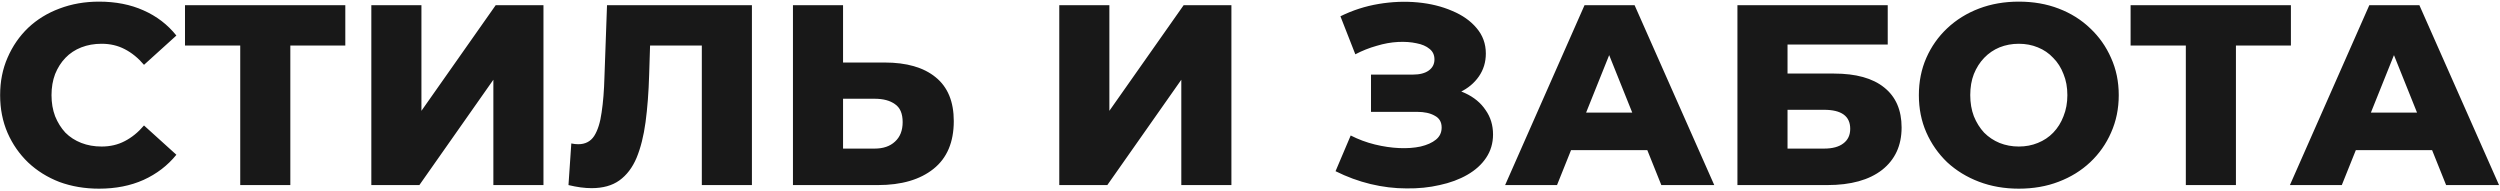 <?xml version="1.0" encoding="UTF-8"?> <svg xmlns="http://www.w3.org/2000/svg" width="797" height="61" viewBox="0 0 797 61" fill="none"><path d="M31.573 60.147C27.041 60.147 22.837 59.437 18.96 58.017C15.137 56.543 11.807 54.468 8.967 51.792C6.183 49.117 3.998 45.977 2.415 42.373C0.831 38.715 0.04 34.702 0.04 30.333C0.04 25.965 0.831 21.979 2.415 18.375C3.998 14.717 6.183 11.55 8.967 8.874C11.807 6.199 15.137 4.151 18.96 2.731C22.837 1.257 27.041 0.52 31.573 0.52C36.87 0.52 41.593 1.448 45.743 3.305C49.947 5.161 53.442 7.837 56.226 11.331L45.906 20.669C44.05 18.484 42.002 16.819 39.764 15.672C37.579 14.526 35.122 13.952 32.392 13.952C30.044 13.952 27.887 14.335 25.922 15.099C23.956 15.864 22.263 16.983 20.844 18.457C19.479 19.877 18.386 21.597 17.567 23.617C16.803 25.637 16.421 27.876 16.421 30.333C16.421 32.791 16.803 35.029 17.567 37.05C18.386 39.07 19.479 40.817 20.844 42.291C22.263 43.711 23.956 44.803 25.922 45.568C27.887 46.332 30.044 46.714 32.392 46.714C35.122 46.714 37.579 46.141 39.764 44.994C42.002 43.848 44.05 42.182 45.906 39.998L56.226 49.335C53.442 52.775 49.947 55.451 45.743 57.362C41.593 59.218 36.87 60.147 31.573 60.147ZM76.587 59V10.922L80.191 14.526H58.977V1.667H110.086V14.526H88.954L92.558 10.922V59H76.587ZM118.381 59V1.667H134.352V35.33L158.022 1.667H173.257V59H157.285V25.419L133.697 59H118.381ZM188.602 59.983C187.51 59.983 186.336 59.901 185.081 59.737C183.879 59.573 182.596 59.328 181.231 59L182.132 45.731C182.896 45.895 183.634 45.977 184.343 45.977C186.582 45.977 188.275 45.103 189.421 43.356C190.568 41.554 191.36 39.042 191.797 35.821C192.288 32.599 192.588 28.832 192.698 24.518L193.517 1.667H239.711V59H223.74V10.922L227.261 14.526H204.082L207.359 10.758L206.949 23.863C206.785 29.432 206.403 34.456 205.802 38.933C205.202 43.356 204.246 47.151 202.936 50.318C201.625 53.431 199.796 55.833 197.448 57.526C195.155 59.164 192.206 59.983 188.602 59.983ZM282.034 19.931C289.023 19.931 294.429 21.488 298.251 24.6C302.128 27.712 304.066 32.381 304.066 38.606C304.066 45.322 301.91 50.4 297.596 53.84C293.282 57.28 287.385 59 279.904 59H252.794V1.667H268.765V19.931H282.034ZM278.84 47.37C281.57 47.37 283.727 46.632 285.31 45.158C286.948 43.684 287.767 41.609 287.767 38.933C287.767 36.203 286.948 34.292 285.31 33.2C283.727 32.053 281.57 31.48 278.84 31.48H268.765V47.37H278.84ZM337.697 59V1.667H353.668V35.33L377.339 1.667H392.573V59H376.601V25.419L353.013 59H337.697ZM425.771 54.577L430.603 43.192C433.061 44.448 435.627 45.404 438.302 46.059C440.978 46.714 443.572 47.096 446.083 47.206C448.595 47.315 450.861 47.151 452.882 46.714C454.956 46.223 456.595 45.486 457.796 44.503C458.997 43.52 459.598 42.237 459.598 40.653C459.598 38.906 458.861 37.65 457.386 36.886C455.967 36.067 454.083 35.657 451.735 35.657H437.074V23.781H450.424C452.608 23.781 454.301 23.344 455.502 22.471C456.704 21.597 457.304 20.423 457.304 18.949C457.304 17.529 456.786 16.41 455.748 15.591C454.711 14.717 453.318 14.116 451.571 13.789C449.824 13.406 447.858 13.27 445.674 13.379C443.49 13.488 441.224 13.898 438.876 14.608C436.528 15.263 434.262 16.164 432.078 17.311L427.327 5.189C431.204 3.277 435.272 1.967 439.531 1.257C443.79 0.547 447.94 0.383 451.981 0.766C456.021 1.148 459.68 2.049 462.956 3.469C466.232 4.834 468.826 6.663 470.737 8.956C472.702 11.249 473.685 13.952 473.685 17.065C473.685 19.795 472.948 22.225 471.474 24.354C470 26.484 468.007 28.149 465.495 29.351C462.983 30.552 460.089 31.152 456.813 31.152L457.222 27.712C460.99 27.712 464.266 28.368 467.051 29.678C469.89 30.989 472.075 32.791 473.603 35.084C475.187 37.322 475.979 39.916 475.979 42.865C475.979 45.65 475.242 48.134 473.767 50.318C472.348 52.448 470.355 54.249 467.788 55.724C465.222 57.198 462.273 58.29 458.942 59C455.666 59.764 452.144 60.119 448.377 60.065C444.609 60.065 440.787 59.601 436.91 58.672C433.088 57.744 429.375 56.379 425.771 54.577ZM479.833 59L505.142 1.667H521.113L546.504 59H529.631L509.81 9.611H516.199L496.378 59H479.833ZM493.675 47.861L497.852 35.903H525.864L530.041 47.861H493.675ZM553.893 59V1.667H601.807V14.198H569.865V23.453H584.689C591.678 23.453 597.002 24.928 600.661 27.876C604.374 30.825 606.23 35.084 606.23 40.653C606.23 46.387 604.155 50.891 600.005 54.168C595.856 57.389 590.04 59 582.56 59H553.893ZM569.865 47.37H581.495C584.171 47.37 586.218 46.824 587.638 45.731C589.112 44.639 589.849 43.083 589.849 41.063C589.849 37.022 587.065 35.002 581.495 35.002H569.865V47.37ZM643.596 60.147C639.01 60.147 634.778 59.41 630.901 57.935C627.024 56.461 623.639 54.386 620.745 51.711C617.905 48.98 615.694 45.813 614.11 42.209C612.527 38.606 611.735 34.647 611.735 30.333C611.735 26.02 612.527 22.061 614.11 18.457C615.694 14.853 617.905 11.714 620.745 9.038C623.639 6.308 627.024 4.206 630.901 2.731C634.778 1.257 639.01 0.52 643.596 0.52C648.237 0.52 652.469 1.257 656.291 2.731C660.168 4.206 663.526 6.308 666.366 9.038C669.205 11.714 671.416 14.853 673 18.457C674.638 22.061 675.457 26.02 675.457 30.333C675.457 34.647 674.638 38.633 673 42.291C671.416 45.895 669.205 49.035 666.366 51.711C663.526 54.386 660.168 56.461 656.291 57.935C652.469 59.41 648.237 60.147 643.596 60.147ZM643.596 46.714C645.78 46.714 647.801 46.332 649.657 45.568C651.568 44.803 653.206 43.711 654.571 42.291C655.991 40.817 657.083 39.07 657.848 37.05C658.667 35.029 659.076 32.791 659.076 30.333C659.076 27.822 658.667 25.583 657.848 23.617C657.083 21.597 655.991 19.877 654.571 18.457C653.206 16.983 651.568 15.864 649.657 15.099C647.801 14.335 645.78 13.952 643.596 13.952C641.412 13.952 639.364 14.335 637.453 15.099C635.597 15.864 633.959 16.983 632.539 18.457C631.174 19.877 630.082 21.597 629.263 23.617C628.498 25.583 628.116 27.822 628.116 30.333C628.116 32.791 628.498 35.029 629.263 37.05C630.082 39.07 631.174 40.817 632.539 42.291C633.959 43.711 635.597 44.803 637.453 45.568C639.364 46.332 641.412 46.714 643.596 46.714ZM696.842 59V10.922L700.446 14.526H679.233V1.667H730.342V14.526H709.21L712.814 10.922V59H696.842ZM730.024 59L755.332 1.667H771.304L796.694 59H779.822L760.001 9.611H766.389L746.568 59H730.024ZM743.865 47.861L748.043 35.903H776.054L780.231 47.861H743.865Z" fill="#181818"></path></svg> 